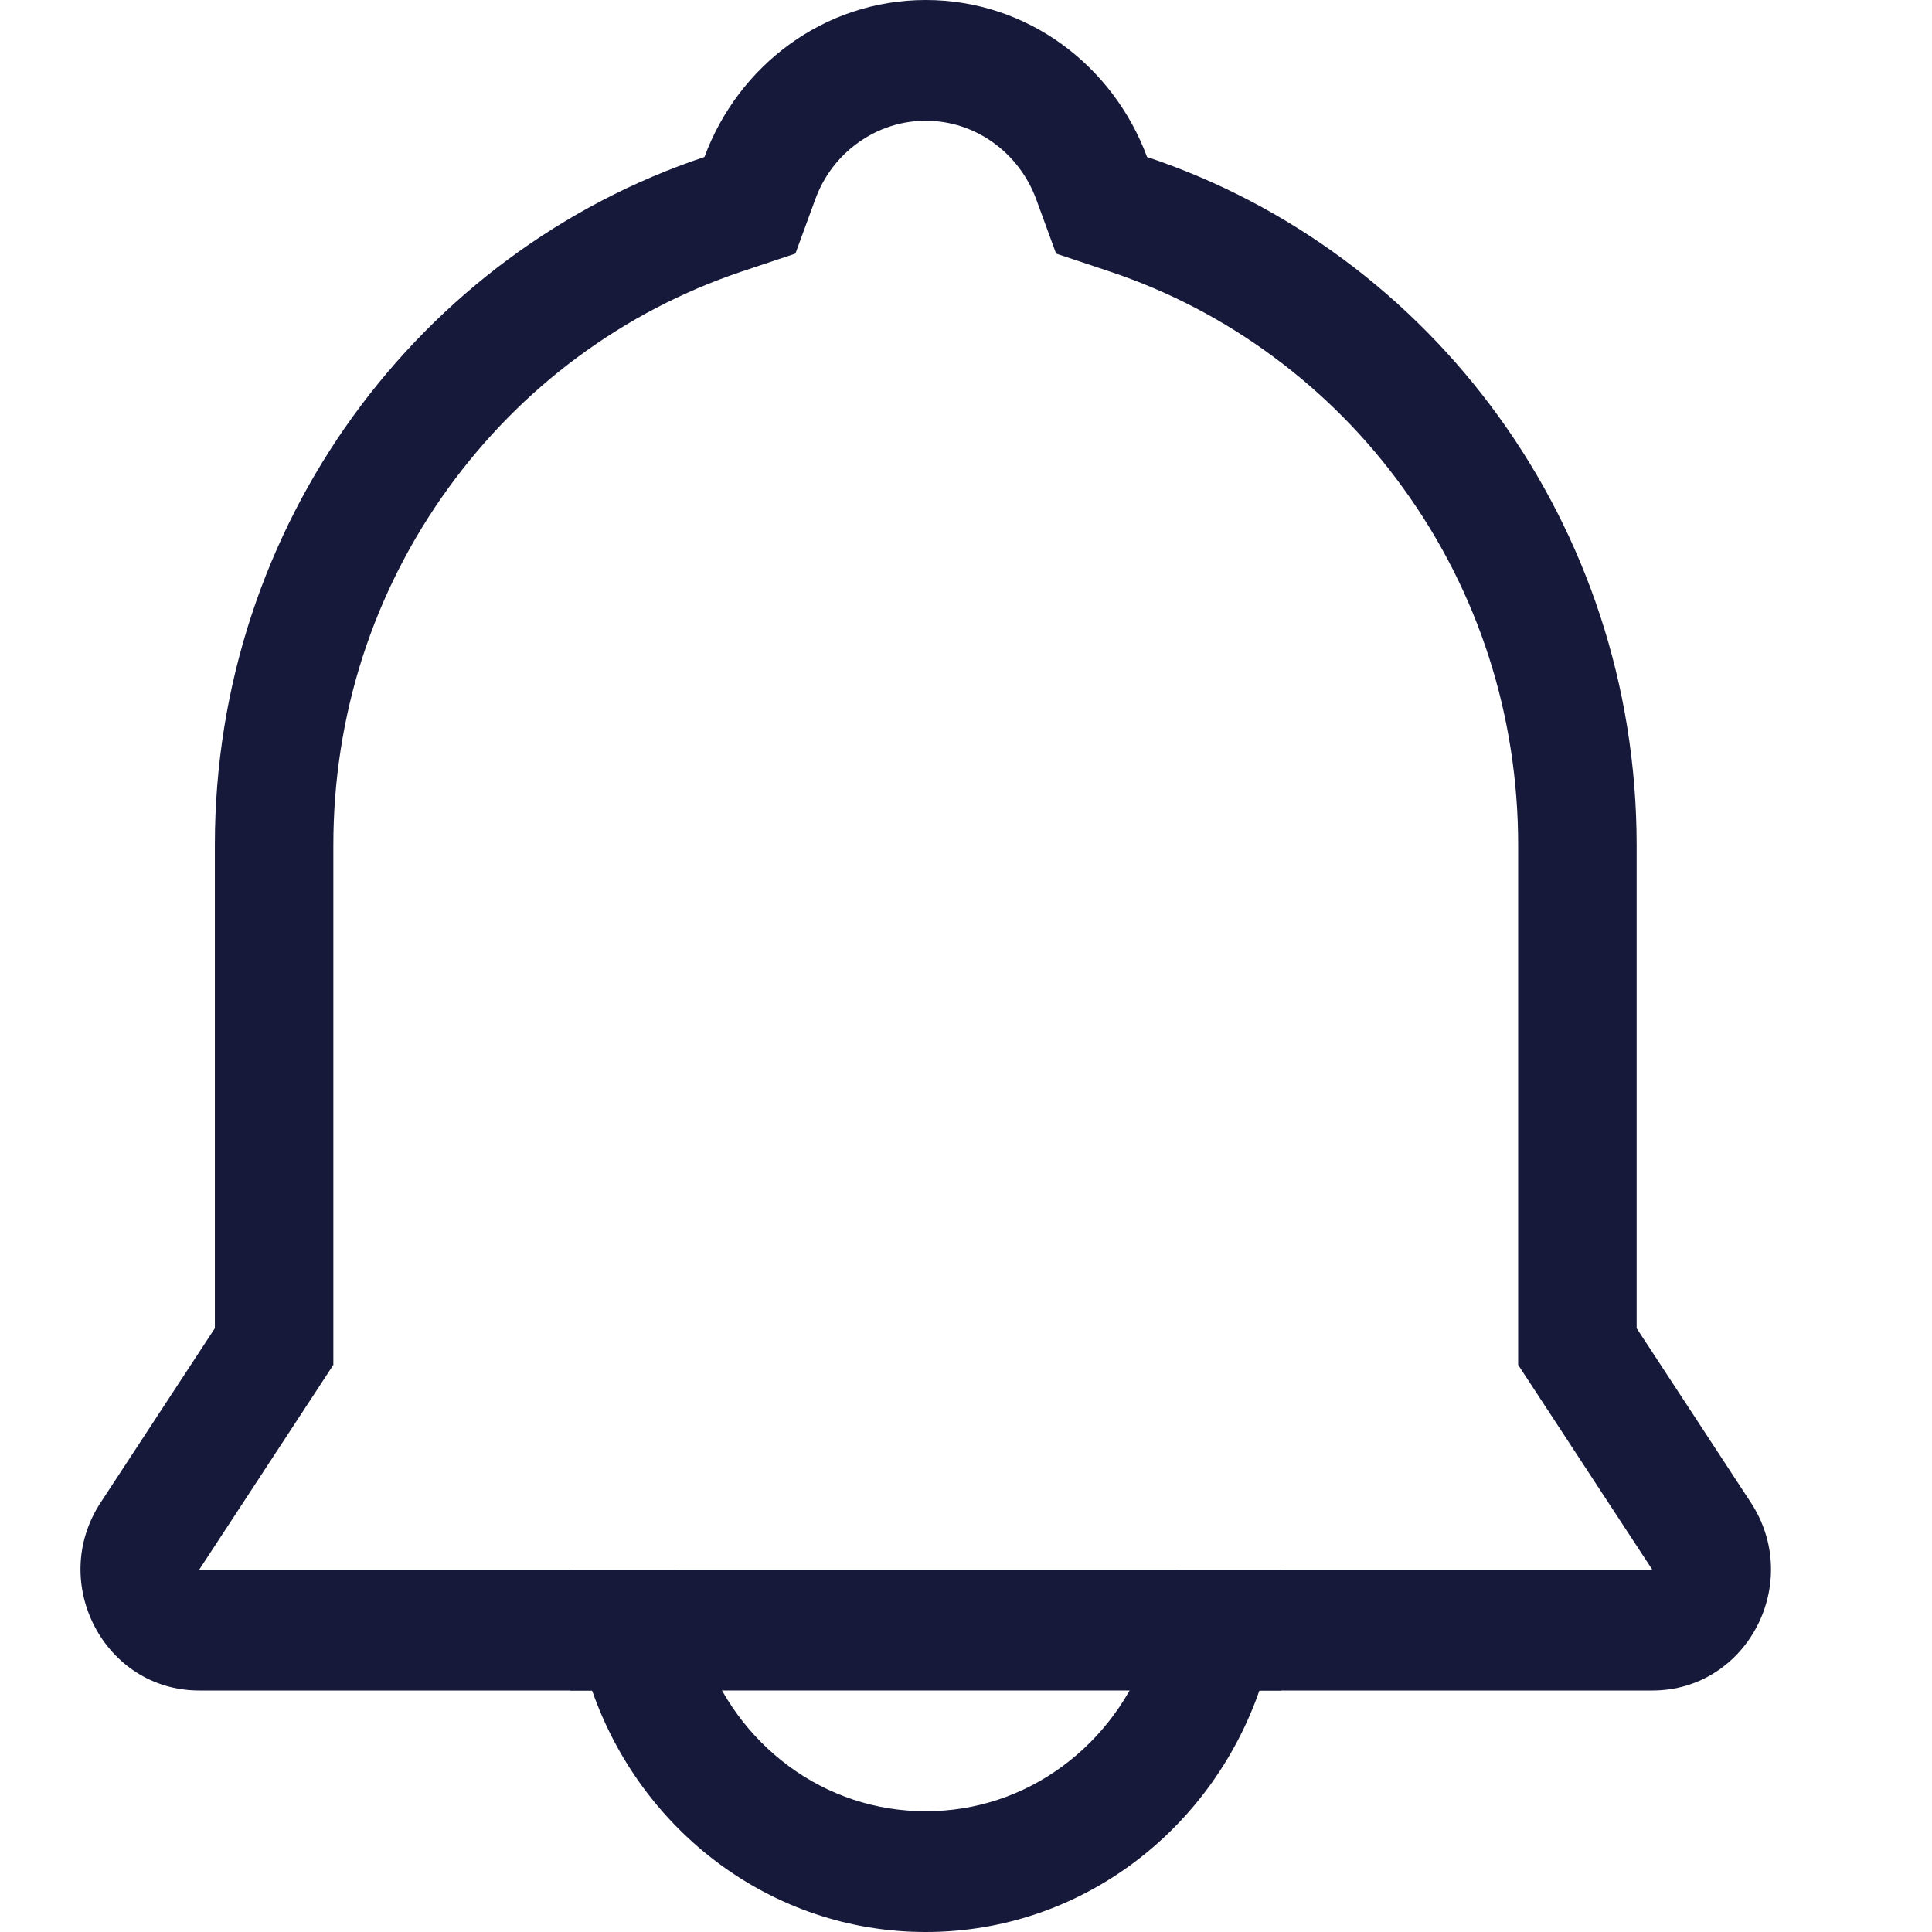 <svg width="24" height="24" viewBox="0 0 24 24" fill="none" xmlns="http://www.w3.org/2000/svg">
<path d="M11.5 1.5C11.802 1.5 12.091 1.594 12.338 1.771C12.583 1.947 12.767 2.191 12.872 2.475L13.119 3.15L13.792 3.375C14.52 3.619 15.203 3.975 15.824 4.436C16.439 4.891 16.98 5.438 17.43 6.062C18.365 7.353 18.859 8.887 18.859 10.5V16.955L20.526 19.5H14.607L14.26 20.496C14.057 21.078 13.692 21.576 13.203 21.938C12.704 22.307 12.115 22.5 11.5 22.5C10.885 22.5 10.296 22.307 9.799 21.94C9.311 21.579 8.945 21.08 8.743 20.499L8.393 19.5H2.474L4.141 16.955V10.5C4.141 8.887 4.635 7.353 5.57 6.062C6.023 5.438 6.561 4.891 7.176 4.436C7.799 3.975 8.483 3.619 9.208 3.375L9.881 3.15L10.128 2.475C10.233 2.188 10.417 1.945 10.662 1.771C10.909 1.594 11.198 1.5 11.5 1.5ZM11.5 0C10.238 0 9.171 0.814 8.751 1.95C5.221 3.129 2.669 6.509 2.669 10.5V16.5L1.249 18.667C0.598 19.663 1.299 21 2.474 21H7.355C7.962 22.744 9.581 24 11.5 24C13.419 24 15.038 22.744 15.645 21H20.526C21.701 21 22.402 19.666 21.751 18.667L20.331 16.5V10.5C20.331 6.509 17.779 3.129 14.249 1.95C13.829 0.814 12.762 0 11.5 0Z" fill="#16193A"/>
<path d="M15.916 19.5H7.084V21H15.916V19.5Z" fill="#16193A"/>
</svg>
